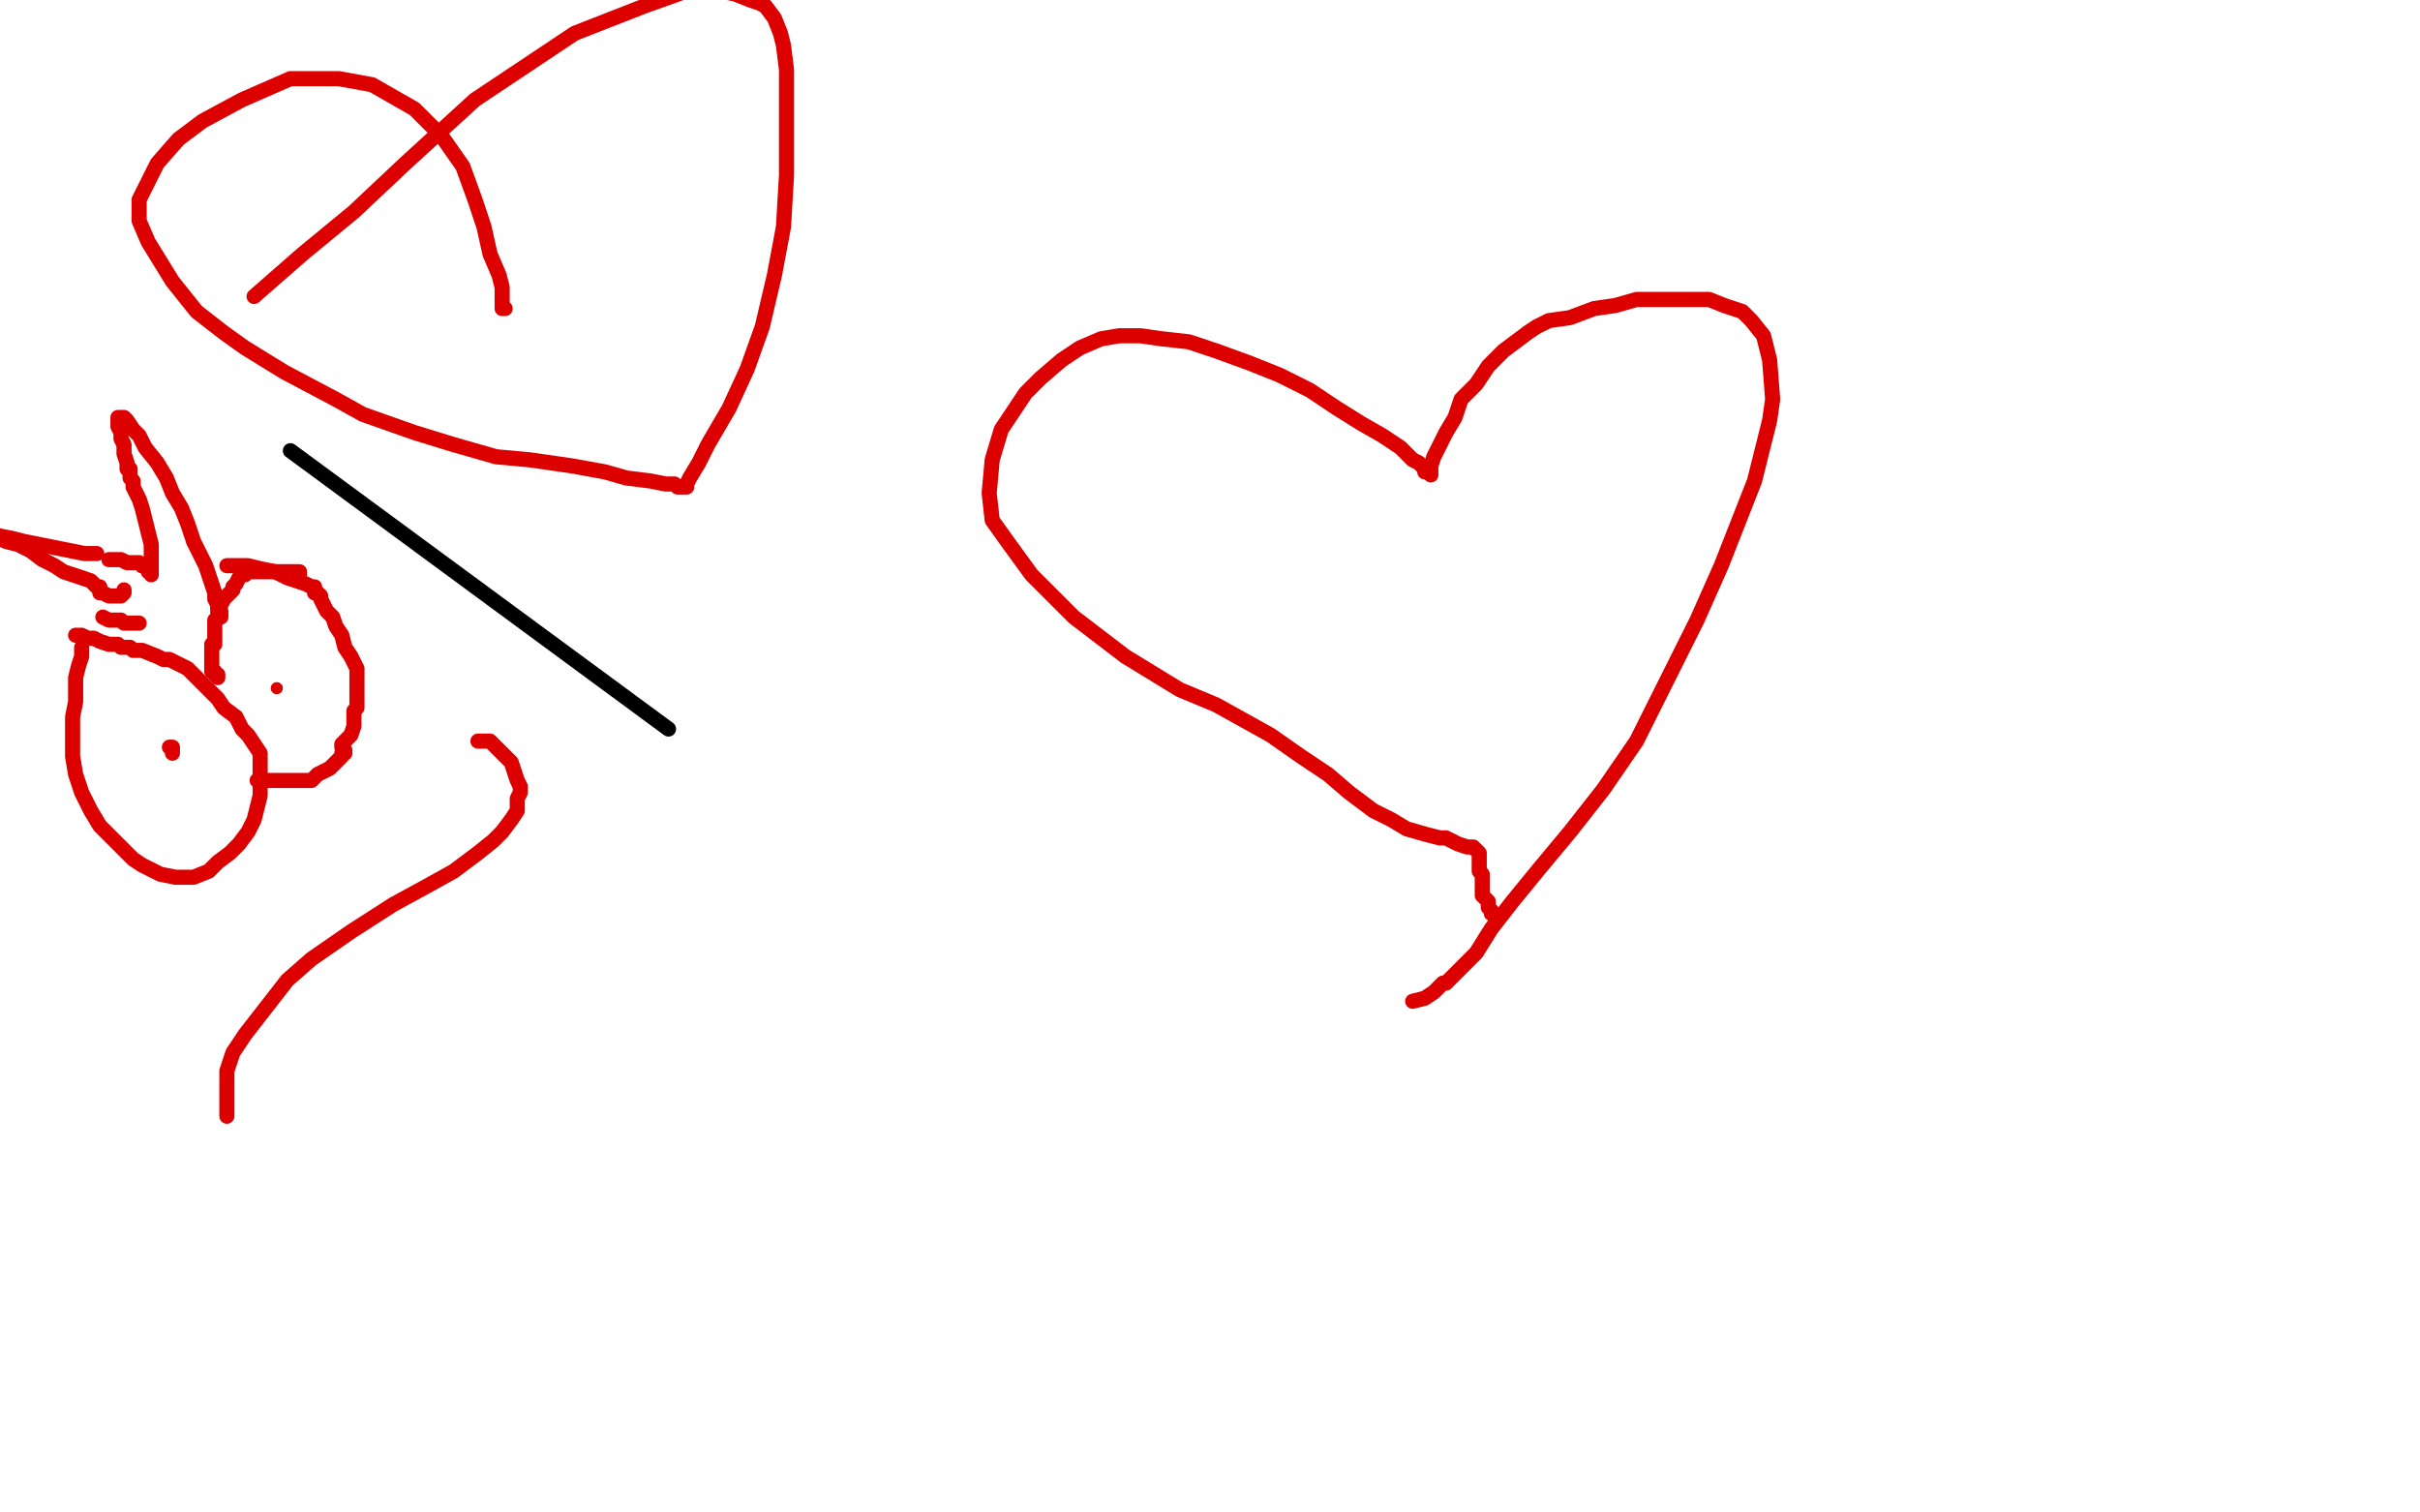 <?xml version="1.0" standalone="no"?>
<!DOCTYPE svg PUBLIC "-//W3C//DTD SVG 1.1//EN"
"http://www.w3.org/Graphics/SVG/1.1/DTD/svg11.dtd">

<svg width="800" height="500" version="1.1" xmlns="http://www.w3.org/2000/svg" xmlns:xlink="http://www.w3.org/1999/xlink" style="stroke-antialiasing: false"><desc>This SVG has been created on https://colorillo.com/</desc><rect x='0' y='0' width='800' height='500' style='fill: rgb(255,255,255); stroke-width:0' /><polyline points="221,241 96,149 96,149" style="fill: none; stroke: #000000; stroke-width: 5; stroke-linejoin: round; stroke-linecap: round; stroke-antialiasing: false; stroke-antialias: 0; opacity: 1.0"/>
<polyline points="473,156 473,157 473,157 473,156 473,156 473,154 474,151 476,147 478,143 481,138 483,132 488,127 492,121 497,116 501,113 505,110 508,108 512,106 519,105 527,102 534,101 541,99 548,99 553,99 558,99 565,99 570,101 576,103 579,106 583,111 585,119 586,132 585,139 580,159 569,187 561,205 550,227 541,245 530,261 519,275 509,287 500,298 493,307 488,315 483,320 482,321 478,325 477,325 474,328 471,330 467,331" style="fill: none; stroke: #dc0000; stroke-width: 5; stroke-linejoin: round; stroke-linecap: round; stroke-antialiasing: false; stroke-antialias: 0; opacity: 1.0"/>
<polyline points="471,156 471,155 471,155 470,154 470,154 469,153 469,153 467,152 467,152 463,148 463,148 457,144 457,144 450,140 442,135 433,129 423,124 413,120 402,116 393,113 384,112 377,111 370,111 364,112 357,115 351,119 344,125 339,130 331,142 328,152 327,163 328,172 333,179 341,190 355,204 372,217 390,228 402,233 420,243 430,250 439,256 446,262 454,268 460,271 465,274 472,276 476,277 478,277 482,279 485,280 487,280 488,281 489,282 489,284 489,286 489,288 490,289 490,291 490,292 490,293 490,294 490,295 490,296 492,298 492,300 493,301 493,302" style="fill: none; stroke: #dc0000; stroke-width: 5; stroke-linejoin: round; stroke-linecap: round; stroke-antialiasing: false; stroke-antialias: 0; opacity: 1.0"/>
<polyline points="27,214 27,215 27,215 27,216 27,216 27,217 27,217 26,220 26,220 25,224 25,224 25,228 25,228 25,232 24,237 24,244 24,250 25,256 27,262 30,268 33,273 37,277 40,280 44,284 47,286 51,288 53,289 58,290 61,290 64,290 69,288 72,285 76,282 79,279 82,275 84,271 85,267 86,263 86,259 86,256 86,252 86,249 84,246 82,243 80,241 78,237 74,234 72,231 69,228 66,225 64,223 62,221 60,220 58,219 56,218 54,218 52,217 47,215 46,215 45,215 44,215 43,214 42,214 41,214 40,214 39,213 38,213 36,213 33,212 31,211 29,211 27,210 25,210" style="fill: none; stroke: #dc0000; stroke-width: 5; stroke-linejoin: round; stroke-linecap: round; stroke-antialiasing: false; stroke-antialias: 0; opacity: 1.0"/>
<polyline points="99,190 99,189 99,189 98,189 98,189 97,189 97,189 96,189 96,189 95,189 95,189 93,189 93,189 91,189 89,189 88,189 86,189 85,189 84,189 83,189 81,189 81,190 80,190 79,191 78,193 77,194 77,195 75,197 74,198 73,200 72,201 72,203 72,204 71,205 71,207 71,208 71,210 71,211 71,212 71,213 70,213 70,215 70,216 70,217 70,218 70,219 70,220 70,221 70,222 71,222 71,223 72,223 72,224" style="fill: none; stroke: #dc0000; stroke-width: 5; stroke-linejoin: round; stroke-linecap: round; stroke-antialiasing: false; stroke-antialias: 0; opacity: 1.0"/>
<polyline points="85,258 86,258 86,258 87,258 87,258 88,258 88,258 89,258 89,258 90,258 90,258 91,258 91,258 92,258 93,258 95,258 96,258 97,258 98,258 102,258 103,258 105,256 107,255 109,254 110,253 111,252 112,251 113,250 113,249 114,249 114,248 113,247 113,246 115,244 116,243 117,240 117,239 117,237 117,235 118,234 118,233 118,229 118,226 118,224 118,221 116,217 114,214 113,210 111,207 110,204 108,202 107,200 106,198 106,197 105,196 104,196 104,194 103,194 101,193 98,192 95,191 91,189 86,188 82,187 80,187 78,187 77,187 76,187 75,187" style="fill: none; stroke: #dc0000; stroke-width: 5; stroke-linejoin: round; stroke-linecap: round; stroke-antialiasing: false; stroke-antialias: 0; opacity: 1.0"/>
<polyline points="56,247 57,247 57,247 57,248 57,248 57,249" style="fill: none; stroke: #dc0000; stroke-width: 5; stroke-linejoin: round; stroke-linecap: round; stroke-antialiasing: false; stroke-antialias: 0; opacity: 1.0"/>
<circle cx="91.5" cy="227.5" r="2" style="fill: #dc0000; stroke-antialiasing: false; stroke-antialias: 0; opacity: 1.0"/>
<polyline points="75,369 75,368 75,368 75,366 75,366 75,363 75,363 75,359 75,359 75,354 75,354 77,348 77,348 81,342 81,342 88,333 95,324 103,317 116,308 130,299 141,293 150,288 154,285 158,282 163,278 166,275 169,271 171,268 171,266 171,264 172,262 172,260 171,258 170,255 169,252 167,250 165,248 163,246 162,245 160,245 158,245" style="fill: none; stroke: #dc0000; stroke-width: 5; stroke-linejoin: round; stroke-linecap: round; stroke-antialiasing: false; stroke-antialias: 0; opacity: 1.0"/>
<polyline points="41,195 41,196 41,196 40,197 40,197 39,197 38,197 37,197 36,197 34,196 33,196 33,194 32,194 30,192 24,190 21,189 18,187 14,185 10,182 6,180 2,179 -2,177 -5,176 -4,176 -1,177 4,178 8,179 13,180 18,181 23,182 28,183 32,183" style="fill: none; stroke: #dc0000; stroke-width: 5; stroke-linejoin: round; stroke-linecap: round; stroke-antialiasing: false; stroke-antialias: 0; opacity: 1.0"/>
<polyline points="36,185 38,185 38,185 40,185 40,185 42,186 42,186 44,186 45,186 46,186 47,187" style="fill: none; stroke: #dc0000; stroke-width: 5; stroke-linejoin: round; stroke-linecap: round; stroke-antialiasing: false; stroke-antialias: 0; opacity: 1.0"/>
<polyline points="48,187 49,187" style="fill: none; stroke: #dc0000; stroke-width: 5; stroke-linejoin: round; stroke-linecap: round; stroke-antialiasing: false; stroke-antialias: 0; opacity: 1.0"/>
<polyline points="47,187 48,187" style="fill: none; stroke: #dc0000; stroke-width: 5; stroke-linejoin: round; stroke-linecap: round; stroke-antialiasing: false; stroke-antialias: 0; opacity: 1.0"/>
<polyline points="49,189 50,189 50,189 50,190 50,190 50,189 50,189 50,188 50,188 50,187 50,187 50,185 50,185 50,182 50,182 50,180 50,180 49,176 49,176 48,172 47,168 46,165 45,163 44,161 44,159 43,158 43,157 43,155 42,155 42,153 41,150 41,147 40,145 40,143 39,141 39,140 39,139 39,138 40,138 41,138 42,139 44,142 46,144 48,148 52,153 55,158 57,163 60,168 62,173 64,179 66,183 68,187 69,190 70,193 71,196 71,198 72,200 72,201 73,202 73,203 73,204" style="fill: none; stroke: #dc0000; stroke-width: 5; stroke-linejoin: round; stroke-linecap: round; stroke-antialiasing: false; stroke-antialias: 0; opacity: 1.0"/>
<polyline points="46,206 45,206 45,206 44,206 44,206 43,206 43,206 42,206 42,206 41,206 41,206 40,205 39,205 38,205 36,205 34,204" style="fill: none; stroke: #dc0000; stroke-width: 5; stroke-linejoin: round; stroke-linecap: round; stroke-antialiasing: false; stroke-antialias: 0; opacity: 1.0"/>
<polyline points="167,102 166,102 166,102 166,101 166,101 166,99 166,99 166,95 166,95 165,91 162,84 160,75 157,66 153,55 146,45 137,36 123,28 112,26 96,26 80,33 67,40 59,46 52,54 46,66 46,73 49,80 57,93 65,103 74,110 81,115 94,123 111,132 120,137 137,143 150,147 164,151 175,152 189,154 200,156 207,158 215,159 220,160 223,160 224,161 225,161 226,161 227,161 227,160 228,158 231,153 234,147 241,135 247,122 252,108 256,91 259,75 260,58 260,45 260,32 260,23 259,15 258,11 256,6 253,2 251,1 248,0 243,-2 238,-3 227,-3 213,2 190,11 157,33 134,54 117,70 100,84 84,98" style="fill: none; stroke: #dc0000; stroke-width: 5; stroke-linejoin: round; stroke-linecap: round; stroke-antialiasing: false; stroke-antialias: 0; opacity: 1.0"/>
</svg>
